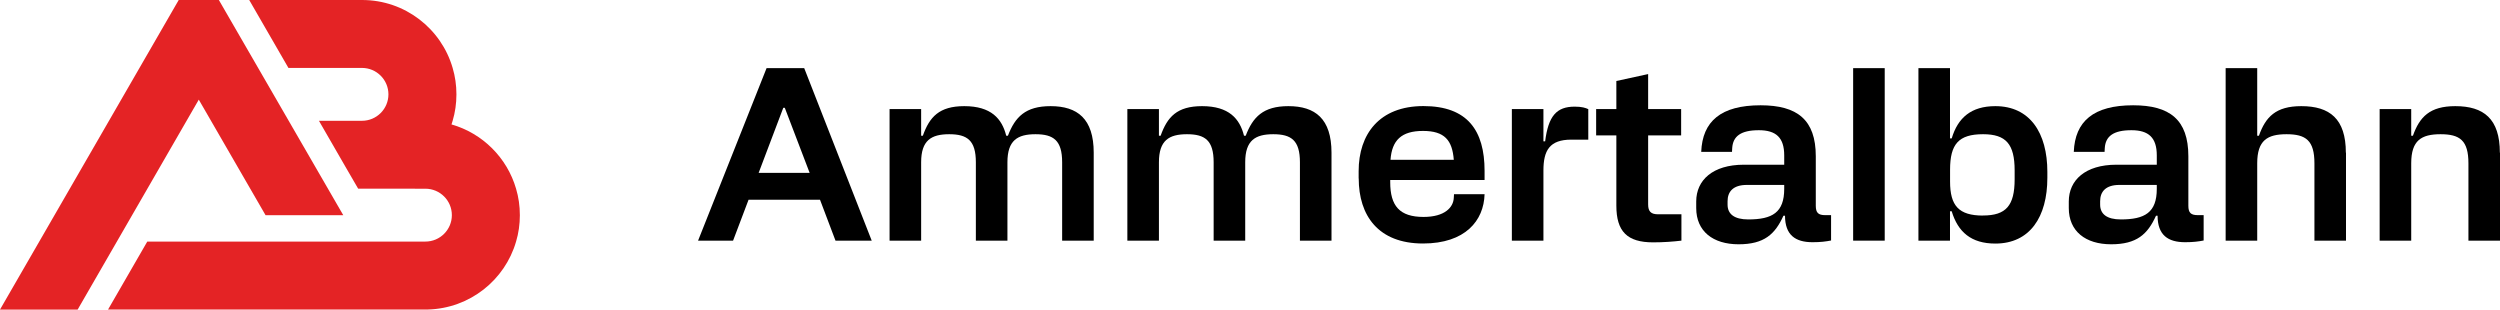 <?xml version="1.0" encoding="UTF-8"?><svg id="Ebene_1" xmlns="http://www.w3.org/2000/svg" viewBox="0 0 350 43.34"><defs><style>.cls-1,.cls-2{stroke-width:0px;}.cls-2{fill:#E42325;}</style></defs><path class="cls-1" d="m107.31,9.54h5.28l9.45,24.15h-5.07l-2.17-5.73h-10l-2.17,5.73h-4.9l9.59-24.15Zm6.04,14.66l-3.48-9.11h-.21l-3.45,9.11h7.14Z"/><path class="cls-1" d="m153.12,21.37v12.32h-4.42v-10.97c0-3.07-1.21-3.93-3.73-3.93s-3.93.86-3.93,3.93v10.97h-4.42v-10.97c0-3.07-1.21-3.93-3.73-3.93s-3.93.86-3.93,3.93v10.97h-4.42V15.27h4.42v3.73h.24c.93-2.62,2.28-4.14,5.8-4.14,3.76,0,5.28,1.76,5.87,4.14h.24c1-2.62,2.45-4.14,5.97-4.14,3.76,0,6.04,1.76,6.04,6.52Z"/><path class="cls-1" d="m186.41,21.37v12.32h-4.42v-10.97c0-3.07-1.21-3.93-3.73-3.93s-3.93.86-3.93,3.93v10.97h-4.42v-10.97c0-3.07-1.21-3.93-3.73-3.93s-3.93.86-3.93,3.93v10.97h-4.42V15.27h4.42v3.73h.24c.93-2.62,2.28-4.14,5.8-4.14,3.76,0,5.28,1.76,5.87,4.14h.24c1-2.62,2.45-4.14,5.97-4.14,3.76,0,6.04,1.76,6.04,6.52Z"/><path class="cls-1" d="m190.21,24.99v-1.03c0-5.18,2.9-9.11,9.07-9.11s8.56,3.42,8.56,9.07v1.28h-13.21v.31c0,3.31,1.31,4.86,4.66,4.86,3,0,4.17-1.35,4.24-2.66l.03-.52h4.28c-.1,3.69-2.69,6.9-8.62,6.9-6.28,0-9-3.93-9-9.11Zm13.32-2.62c-.21-2.73-1.28-4.04-4.31-4.04s-4.35,1.31-4.55,4.04h8.87Z"/><path class="cls-1" d="m222.36,15.27v4.28h-2.38c-3.04,0-3.9,1.52-3.9,4.31v9.83h-4.42V15.27h4.42v4.52h.24c.45-3.55,1.59-4.86,4.14-4.86,1,0,1.52.17,1.9.35Z"/><path class="cls-1" d="m226.29,28.79v-9.83h-2.83v-3.69h2.83v-3.93l4.45-.97v4.9h4.62v3.69h-4.62v9.66c0,.97.38,1.38,1.38,1.38h3.28v3.69c-1.17.14-2.52.24-3.97.24-3.62,0-5.14-1.52-5.14-5.14Z"/><path class="cls-1" d="m249.89,30.2h-.21c-1.17,2.59-2.69,4-6.28,4s-5.93-1.83-5.93-5.07v-.93c0-2.97,2.31-5.14,6.66-5.14h5.66v-1.31c0-2.48-1.14-3.52-3.55-3.52-2.55,0-3.62.86-3.73,2.48l-.03.55h-4.31c.17-4.28,2.76-6.52,8.31-6.52,5.11,0,7.73,2,7.73,7.14v6.93c0,.97.35,1.31,1.31,1.31h.83v3.55c-.72.14-1.45.24-2.59.24-2.41,0-3.86-1-3.86-3.73Zm-5.14.52c3.38,0,5.04-.97,5.04-4.28v-.55h-5.24c-1.9,0-2.69.93-2.69,2.28v.48c0,1.31.93,2.07,2.9,2.07Z"/><path class="cls-1" d="m259.44,9.54h4.42v24.15h-4.42V9.54Z"/><path class="cls-1" d="m286.63,24.06v.83c0,5.49-2.45,9.21-7.28,9.21-3.38,0-5.24-1.62-6.11-4.52h-.24v4.11h-4.42V9.54h4.42v9.84h.24c.86-2.9,2.73-4.52,6.11-4.52,4.83,0,7.28,3.73,7.28,9.21Zm-9,6.11c3.21,0,4.42-1.38,4.42-5.07v-1.24c0-3.69-1.21-5.07-4.42-5.07-3.42,0-4.62,1.38-4.62,4.97v1.66c0,3.38,1.21,4.76,4.62,4.76Z"/><path class="cls-1" d="m302.05,30.2h-.21c-1.17,2.59-2.69,4-6.28,4s-5.93-1.83-5.93-5.07v-.93c0-2.97,2.31-5.14,6.66-5.14h5.66v-1.31c0-2.48-1.14-3.52-3.55-3.52-2.55,0-3.62.86-3.73,2.48l-.03.55h-4.31c.17-4.28,2.76-6.52,8.31-6.52,5.11,0,7.73,2,7.73,7.14v6.93c0,.97.35,1.31,1.31,1.31h.83v3.55c-.72.14-1.45.24-2.59.24-2.41,0-3.86-1-3.86-3.73Zm-5.14.52c3.38,0,5.04-.97,5.04-4.28v-.55h-5.24c-1.9,0-2.69.93-2.69,2.28v.48c0,1.31.93,2.07,2.9,2.07Z"/><path class="cls-1" d="m328.44,21.37v12.32h-4.42v-10.83c0-3.21-1.21-4.07-3.9-4.07s-4.11.86-4.11,4.07v10.83h-4.42V9.54h4.42v9.46h.24c.93-2.62,2.35-4.14,5.93-4.14,3.97,0,6.24,1.76,6.24,6.52Z"/><path class="cls-1" d="m350,21.37v12.32h-4.42v-10.83c0-3.21-1.21-4.07-3.9-4.07s-4.11.86-4.11,4.07v10.83h-4.42V15.27h4.42v3.73h.24c.93-2.62,2.35-4.14,5.93-4.14,3.97,0,6.24,1.76,6.24,6.52Z"/><path class="cls-2" d="m72.78,30.12c0,1.29-.18,2.53-.53,3.7-1.56,5.39-6.48,9.35-12.33,9.51h0s0,0,0,0H15.13l5.49-9.51h38.94c2.04,0,3.7-1.66,3.7-3.7s-1.66-3.7-3.7-3.7c0,0-9.24,0-9.42-.01l-1.85-3.19-3.64-6.31h6.03c2.04,0,3.7-1.66,3.7-3.7s-1.66-3.7-3.7-3.7h-10.3L34.89,0h15.8c6.01,0,11.09,4.02,12.68,9.51.35,1.18.53,2.41.53,3.7s-.18,2.52-.53,3.7c-.05.17-.1.34-.16.51,4.35,1.24,7.78,4.66,9.04,9,.35,1.18.53,2.41.53,3.7Z"/><polygon class="cls-2" points="48.06 30.13 37.18 30.13 27.83 13.95 10.87 43.34 0 43.34 25.02 0 30.64 0 48.06 30.13"/></svg>